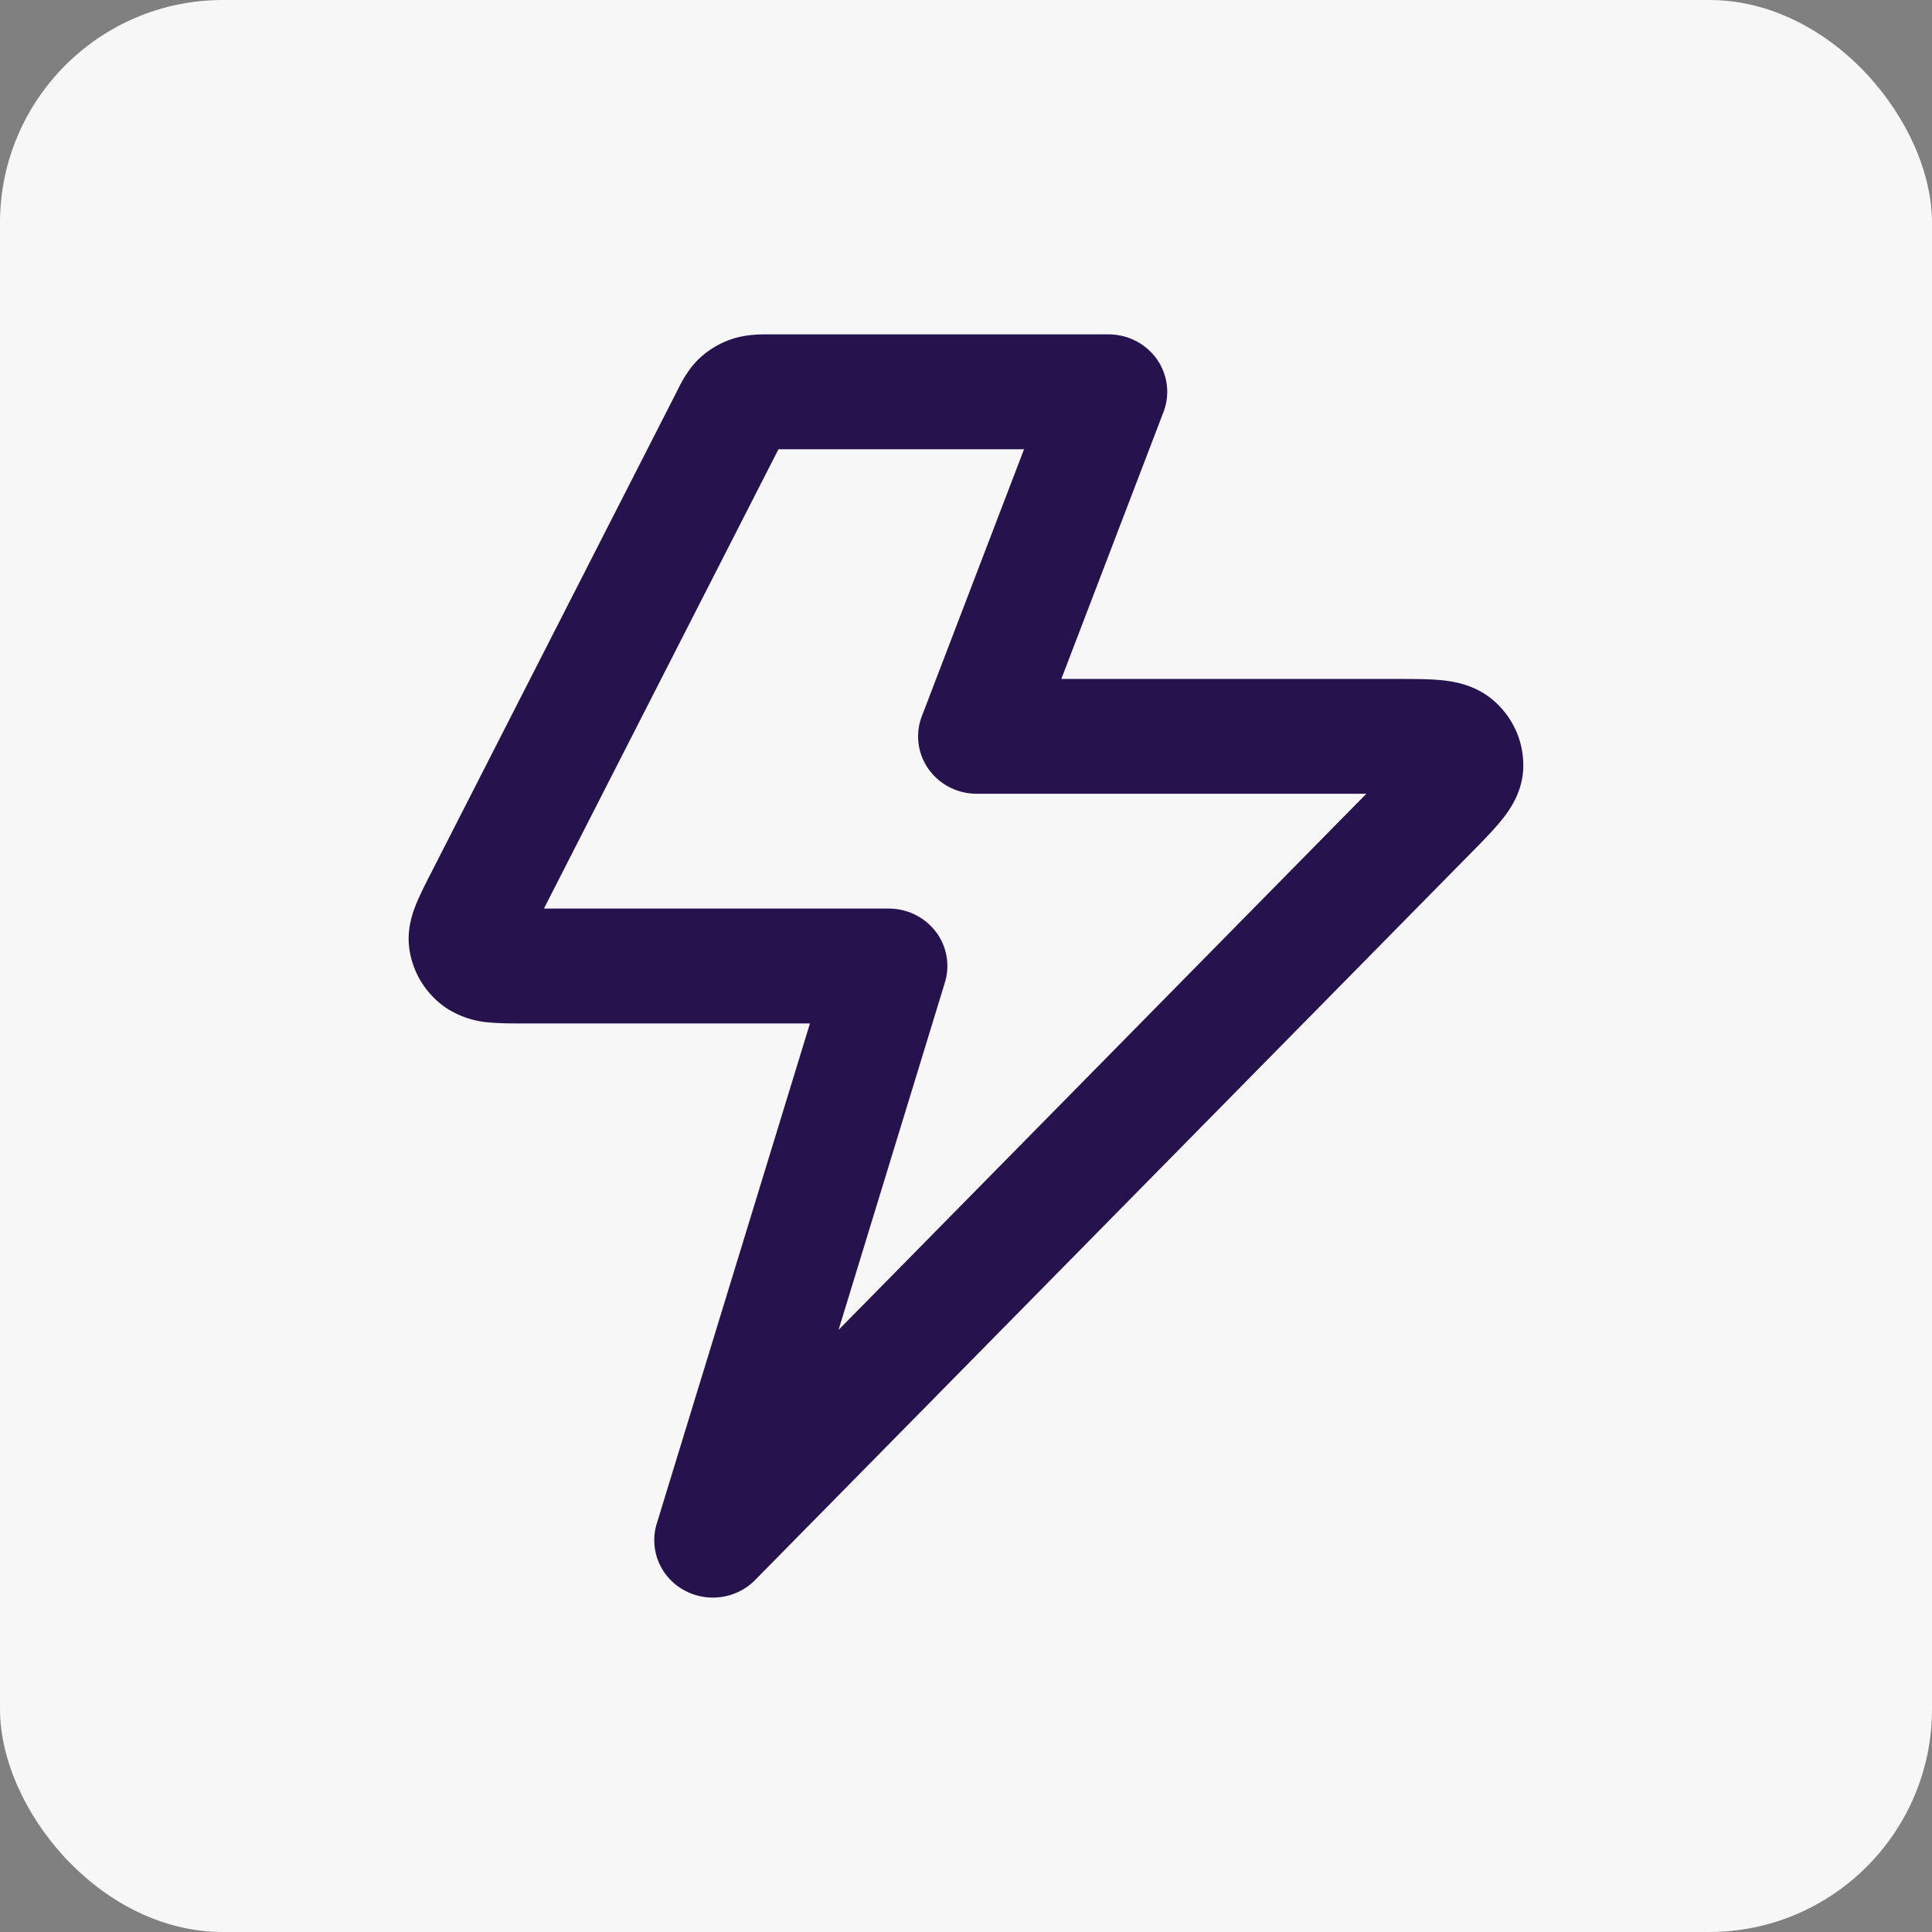<svg xmlns="http://www.w3.org/2000/svg" width="26" height="26" fill="none" viewBox="0 0 26 26"><rect x="0" y="0" width="26" height="26" fill="#808080" stroke="none"/><rect width="26" height="26" fill="#f8f7f7" rx="3"/><path fill="#26134d" fill-rule="evenodd" d="M10.35 4.5h4.569c.26 0 .501.125.649.333a.76.76 0 0 1 .09.711l-1.375 3.593h4.506c.208 0 .414 0 .58.014.15.013.455.048.711.26.287.237.442.594.417.961-.022.327-.208.566-.303.681-.104.127-.247.273-.392.42l-9.64 9.79c-.253.257-.652.311-.967.131s-.461-.547-.357-.889l2.062-6.732H7.04c-.147 0-.306 0-.44-.012a1.23 1.23 0 0 1-.596-.197 1.156 1.156 0 0 1-.493-.78c-.04-.262.035-.482.087-.611.049-.123.12-.262.185-.391a5.65 5.65 0 0 0 .012-.022l3.313-6.49.012-.025c.044-.088.135-.27.284-.414.125-.12.276-.211.442-.267.197-.067.405-.065.505-.064zm.126 1.546L7.32 12.227h4.64c.25 0 .485.116.634.312a.76.76 0 0 1 .122.683l-1.431 4.675 7.103-7.215h-5.244c-.259 0-.5-.124-.648-.332s-.181-.475-.09-.712l1.375-3.592z" clip-rule="evenodd"/></svg>